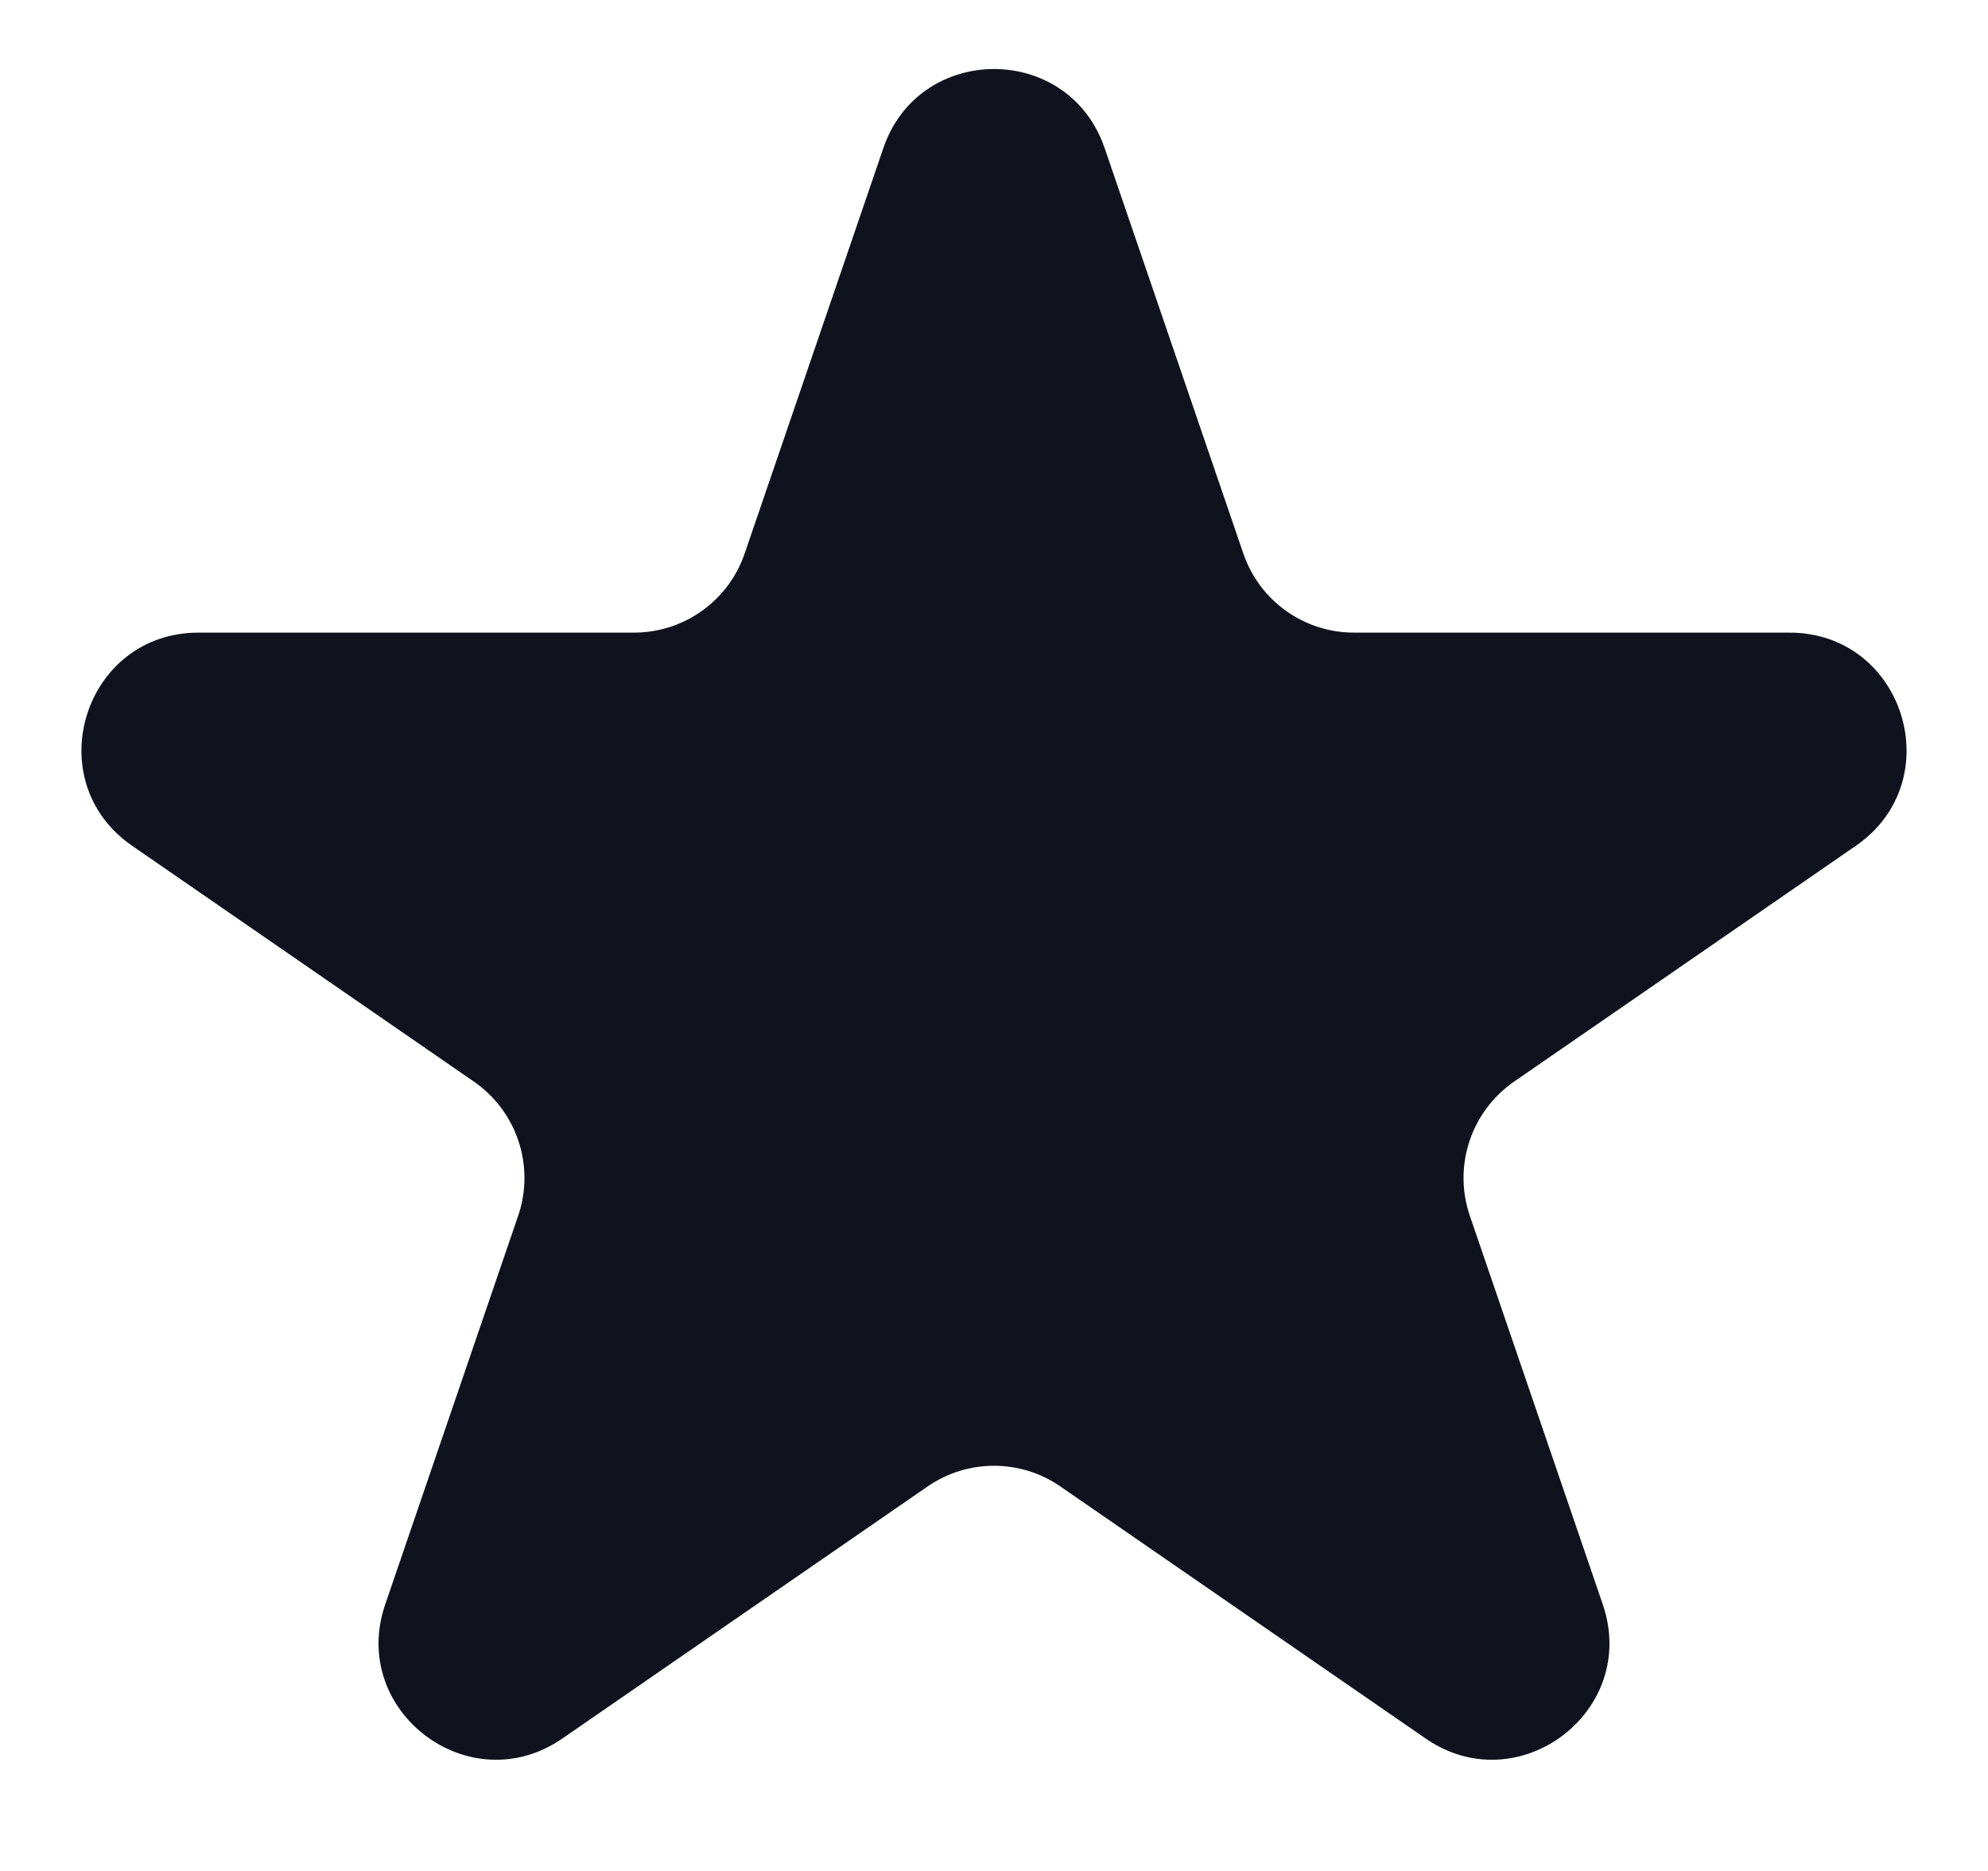 <svg width="17" height="16" viewBox="0 0 17 16" fill="none" xmlns="http://www.w3.org/2000/svg">
<path d="M7.554 1.266C7.862 0.365 9.138 0.365 9.446 1.266L10.632 4.733C10.77 5.138 11.15 5.41 11.578 5.41H15.302C16.283 5.41 16.677 6.676 15.87 7.233L12.947 9.25C12.579 9.505 12.424 9.973 12.569 10.397L13.706 13.721C14.018 14.633 12.985 15.415 12.192 14.868L9.068 12.712C8.726 12.476 8.274 12.476 7.932 12.712L4.808 14.868C4.015 15.415 2.982 14.633 3.294 13.721L4.431 10.397C4.576 9.973 4.421 9.505 4.053 9.25L1.13 7.233C0.323 6.676 0.717 5.41 1.698 5.41H5.422C5.849 5.41 6.23 5.138 6.368 4.733L7.554 1.266Z" fill="#10121D"/>
</svg>
